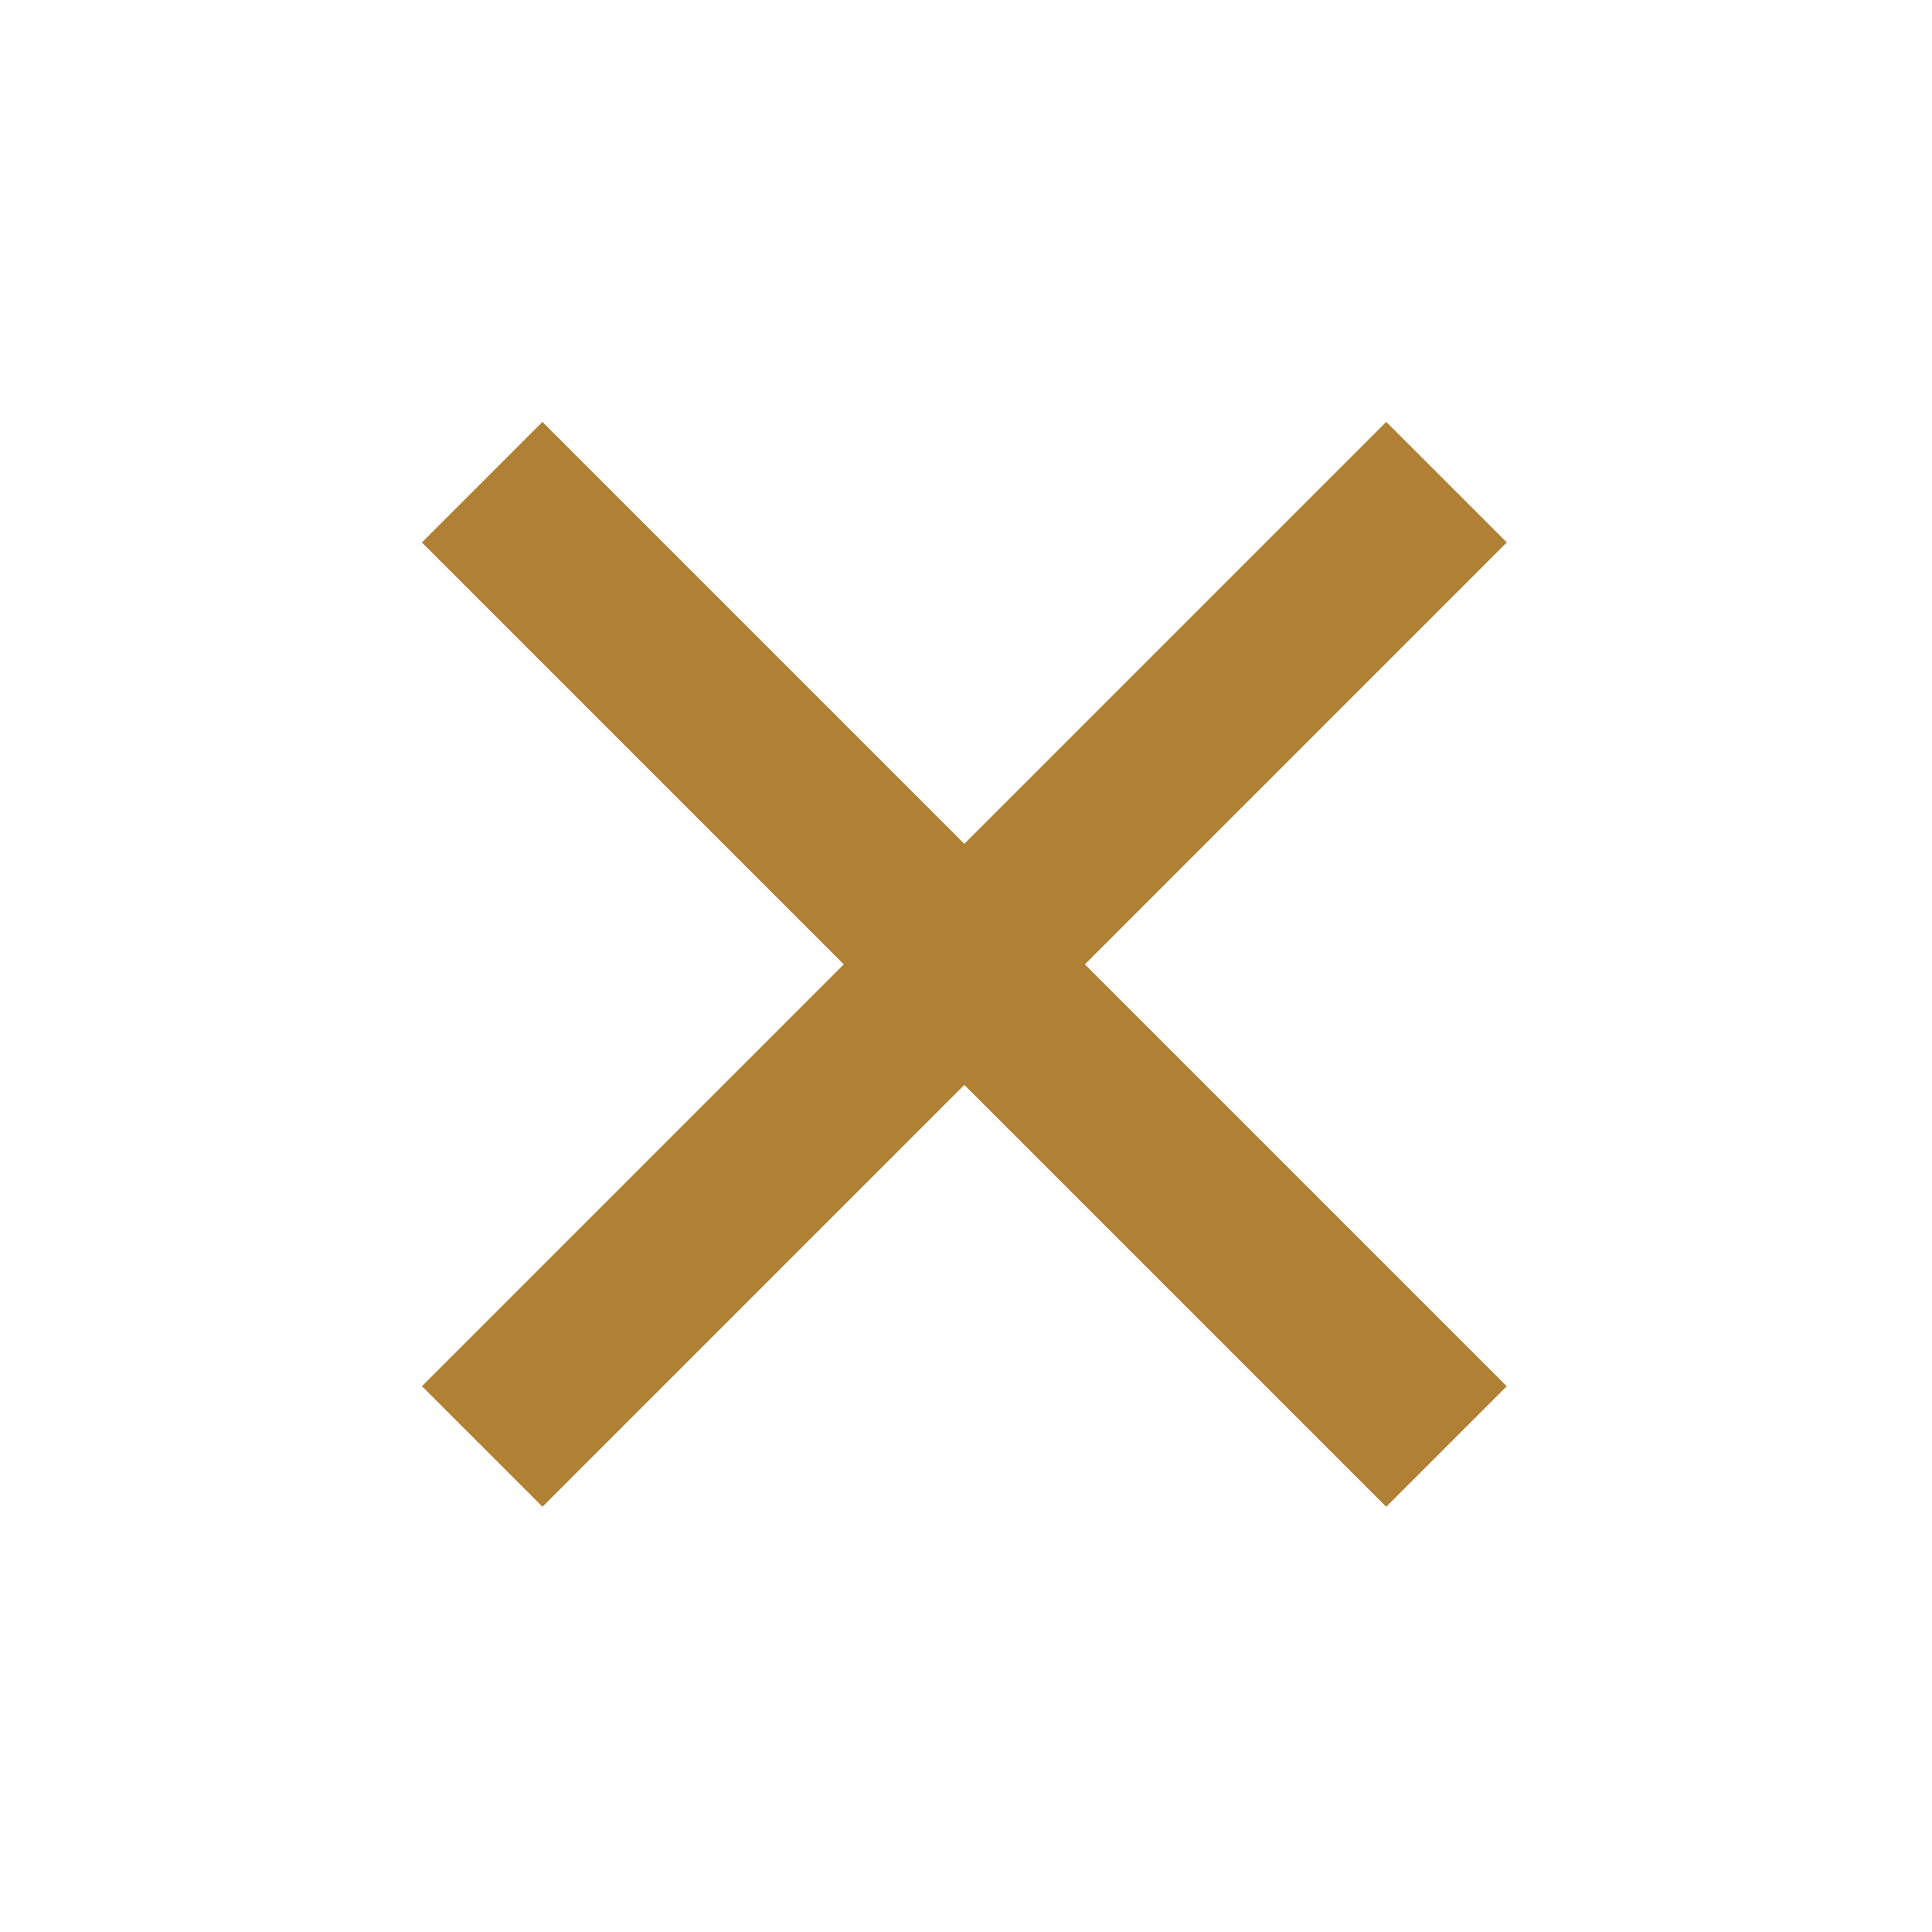 <svg width="34" height="34" viewBox="0 0 34 34" fill="none" xmlns="http://www.w3.org/2000/svg">
<rect x="9.546" y="7.425" width="24" height="3" transform="rotate(45 9.546 7.425)" fill="#B08135"/>
<rect x="26.517" y="9.546" width="24" height="3" transform="rotate(135 26.517 9.546)" fill="#B08135"/>
</svg>

